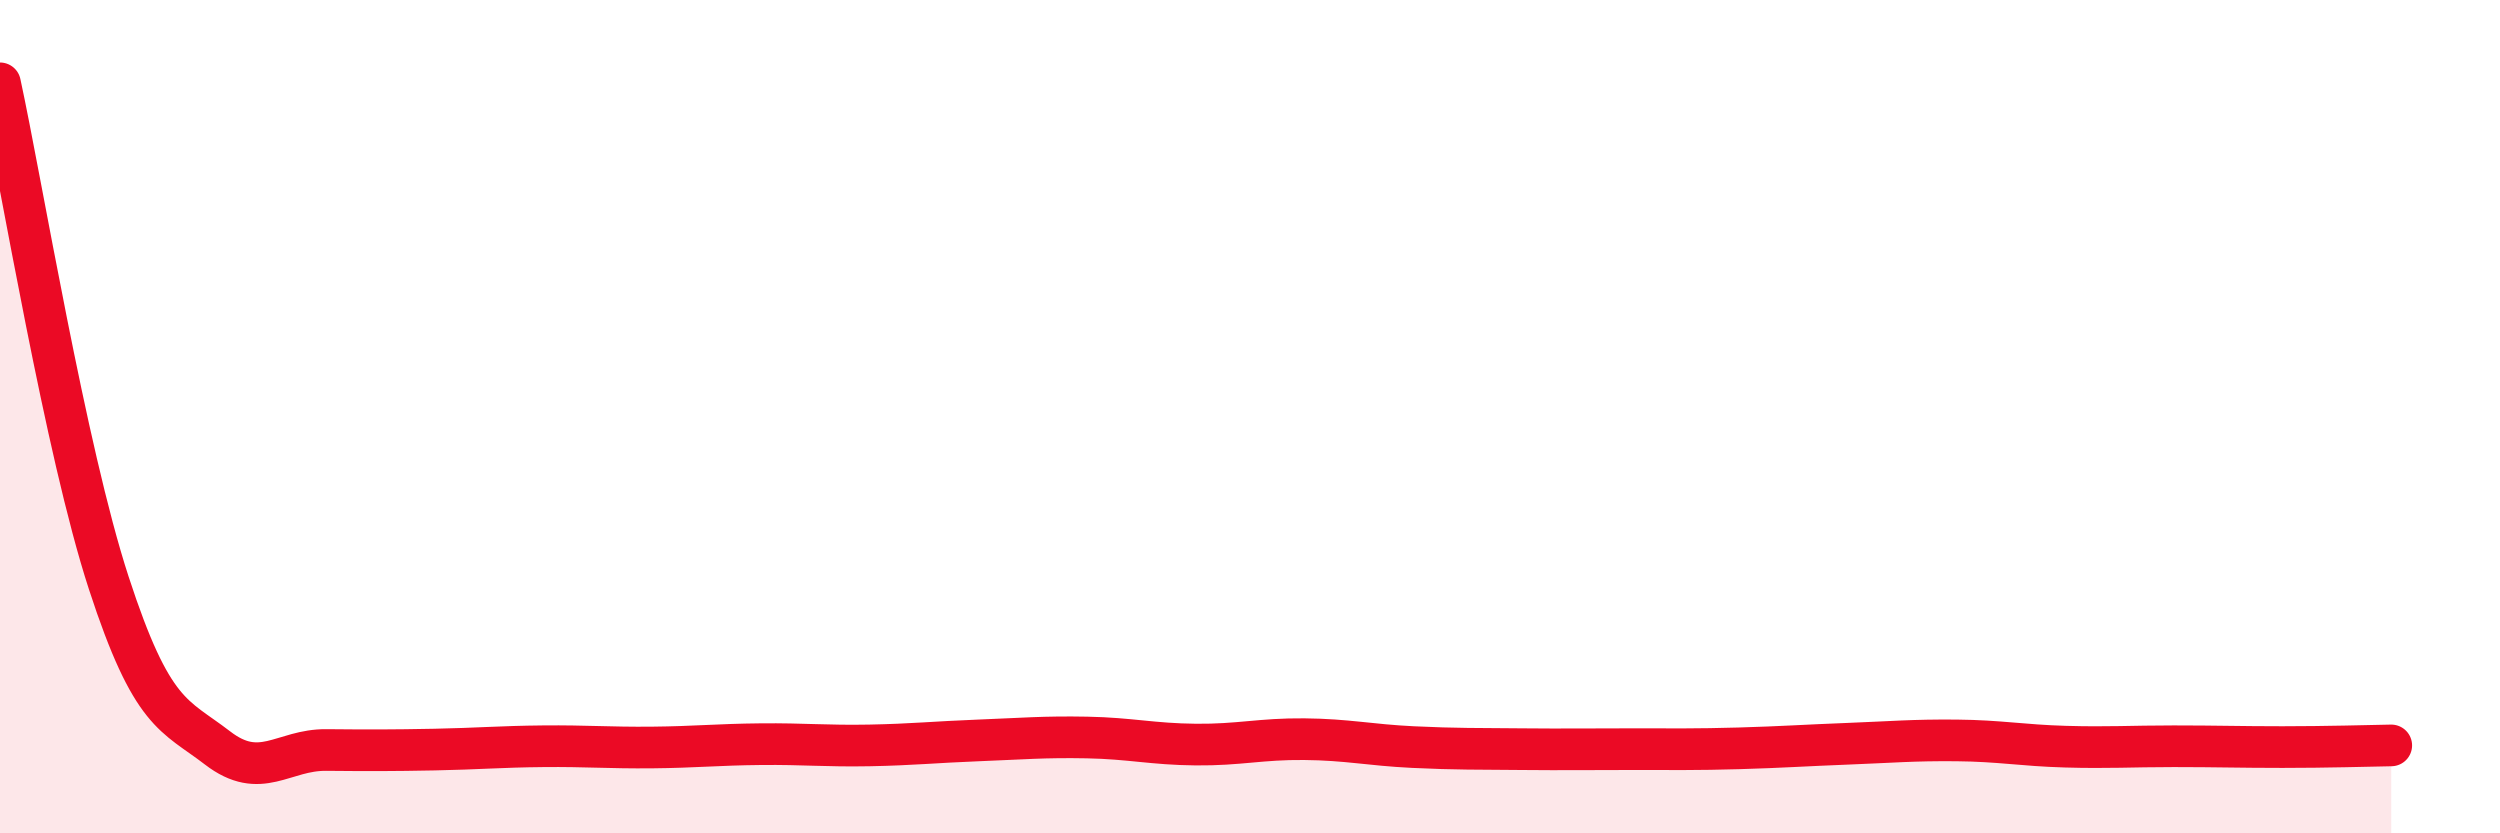 
    <svg width="60" height="20" viewBox="0 0 60 20" xmlns="http://www.w3.org/2000/svg">
      <path
        d="M 0,2 C 0.52,4.4 1.57,10.8 2.61,13.99 C 3.65,17.18 4.18,17.15 5.22,17.95 C 6.26,18.75 6.79,17.99 7.83,18 C 8.87,18.01 9.39,18.01 10.43,17.99 C 11.47,17.97 12,17.92 13.04,17.91 C 14.08,17.9 14.61,17.95 15.65,17.94 C 16.69,17.93 17.22,17.87 18.26,17.86 C 19.3,17.85 19.83,17.91 20.87,17.89 C 21.91,17.87 22.44,17.81 23.48,17.77 C 24.52,17.73 25.05,17.68 26.09,17.7 C 27.13,17.72 27.66,17.86 28.7,17.87 C 29.74,17.88 30.26,17.73 31.3,17.74 C 32.34,17.75 32.87,17.88 33.91,17.93 C 34.95,17.98 35.48,17.97 36.52,17.98 C 37.56,17.99 38.09,17.98 39.13,17.98 C 40.17,17.98 40.7,17.99 41.74,17.96 C 42.78,17.93 43.31,17.89 44.35,17.85 C 45.39,17.81 45.92,17.76 46.96,17.77 C 48,17.78 48.53,17.89 49.57,17.92 C 50.61,17.95 51.13,17.91 52.17,17.91 C 53.21,17.91 53.74,17.93 54.78,17.93 C 55.82,17.93 56.87,17.9 57.39,17.89L57.39 20L0 20Z"
        fill="#EB0A25"
        opacity="0.1"
        stroke-linecap="round"
        stroke-linejoin="round"
      />
      <path
        d="M 0,2 C 0.52,4.4 1.57,10.8 2.61,13.99 C 3.65,17.18 4.18,17.15 5.22,17.95 C 6.26,18.75 6.79,17.99 7.83,18 C 8.87,18.01 9.39,18.01 10.43,17.99 C 11.47,17.97 12,17.92 13.04,17.91 C 14.08,17.9 14.61,17.95 15.65,17.94 C 16.69,17.93 17.22,17.87 18.26,17.86 C 19.3,17.85 19.83,17.91 20.87,17.89 C 21.91,17.87 22.44,17.81 23.48,17.77 C 24.52,17.73 25.05,17.68 26.09,17.7 C 27.13,17.72 27.66,17.86 28.7,17.87 C 29.74,17.88 30.26,17.73 31.3,17.74 C 32.34,17.75 32.87,17.88 33.91,17.93 C 34.95,17.98 35.48,17.97 36.52,17.98 C 37.56,17.99 38.09,17.98 39.13,17.98 C 40.17,17.98 40.7,17.99 41.74,17.96 C 42.78,17.93 43.31,17.89 44.35,17.85 C 45.39,17.81 45.92,17.76 46.96,17.77 C 48,17.78 48.53,17.89 49.57,17.92 C 50.61,17.95 51.13,17.91 52.17,17.91 C 53.21,17.91 53.74,17.93 54.78,17.93 C 55.82,17.93 56.87,17.9 57.39,17.89"
        stroke="#EB0A25"
        stroke-width="1"
        fill="none"
        stroke-linecap="round"
        stroke-linejoin="round"
      />
    </svg>
  